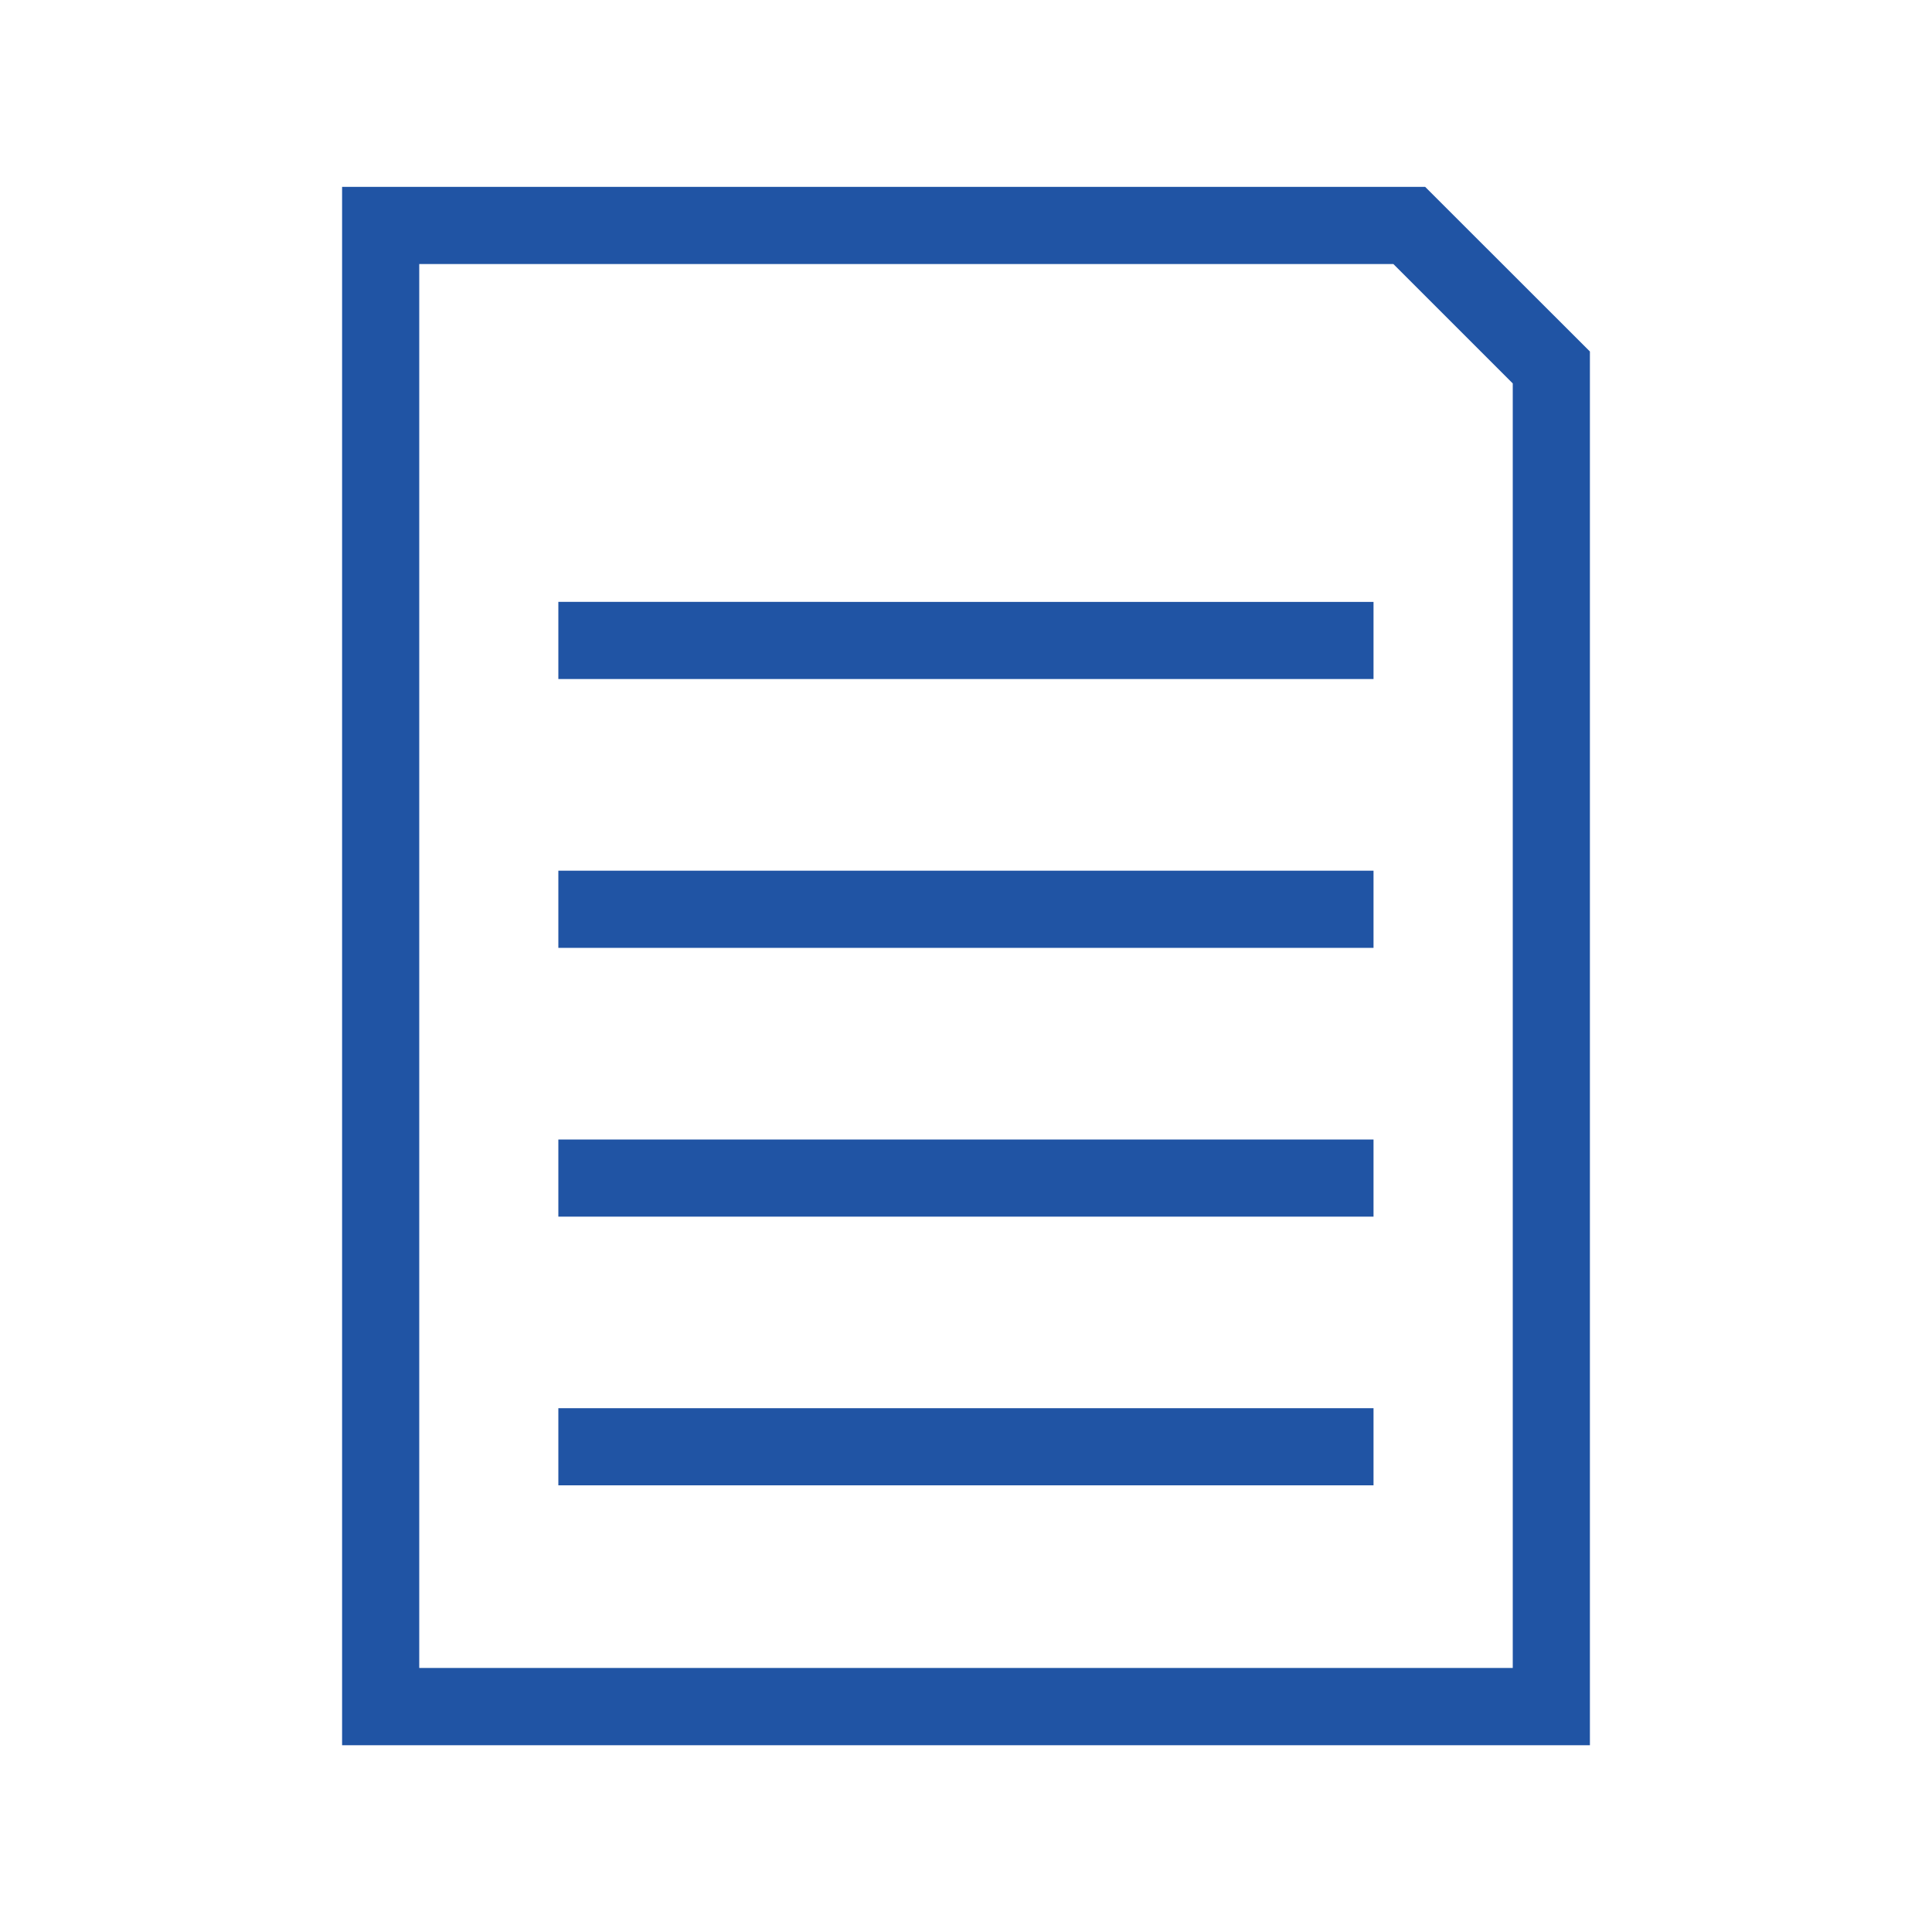 <?xml version="1.0" encoding="UTF-8"?> <!-- Generator: Adobe Illustrator 24.1.1, SVG Export Plug-In . SVG Version: 6.00 Build 0) --> <svg xmlns="http://www.w3.org/2000/svg" xmlns:xlink="http://www.w3.org/1999/xlink" version="1.1" id="レイヤー_1" x="0px" y="0px" viewBox="0 0 150 150" style="enable-background:new 0 0 150 150;" xml:space="preserve"> <style type="text/css"> .st0{fill:#2054A4;} </style> <g> <path class="st0" d="M110.65,14.51H26.56v120.99h96.88V27.29L110.65,14.51z M117.45,129.5h-84.9v-109h75.63l9.27,9.27V129.5z M43.35,73.59h63.29v-5.99H43.35V73.59z M43.35,52.72h63.29v-5.99H43.35V52.72z M43.35,94.46h63.29v-5.99H43.35V94.46z M43.35,115.32h63.29v-5.99H43.35V115.32z"></path> </g> </svg> 
